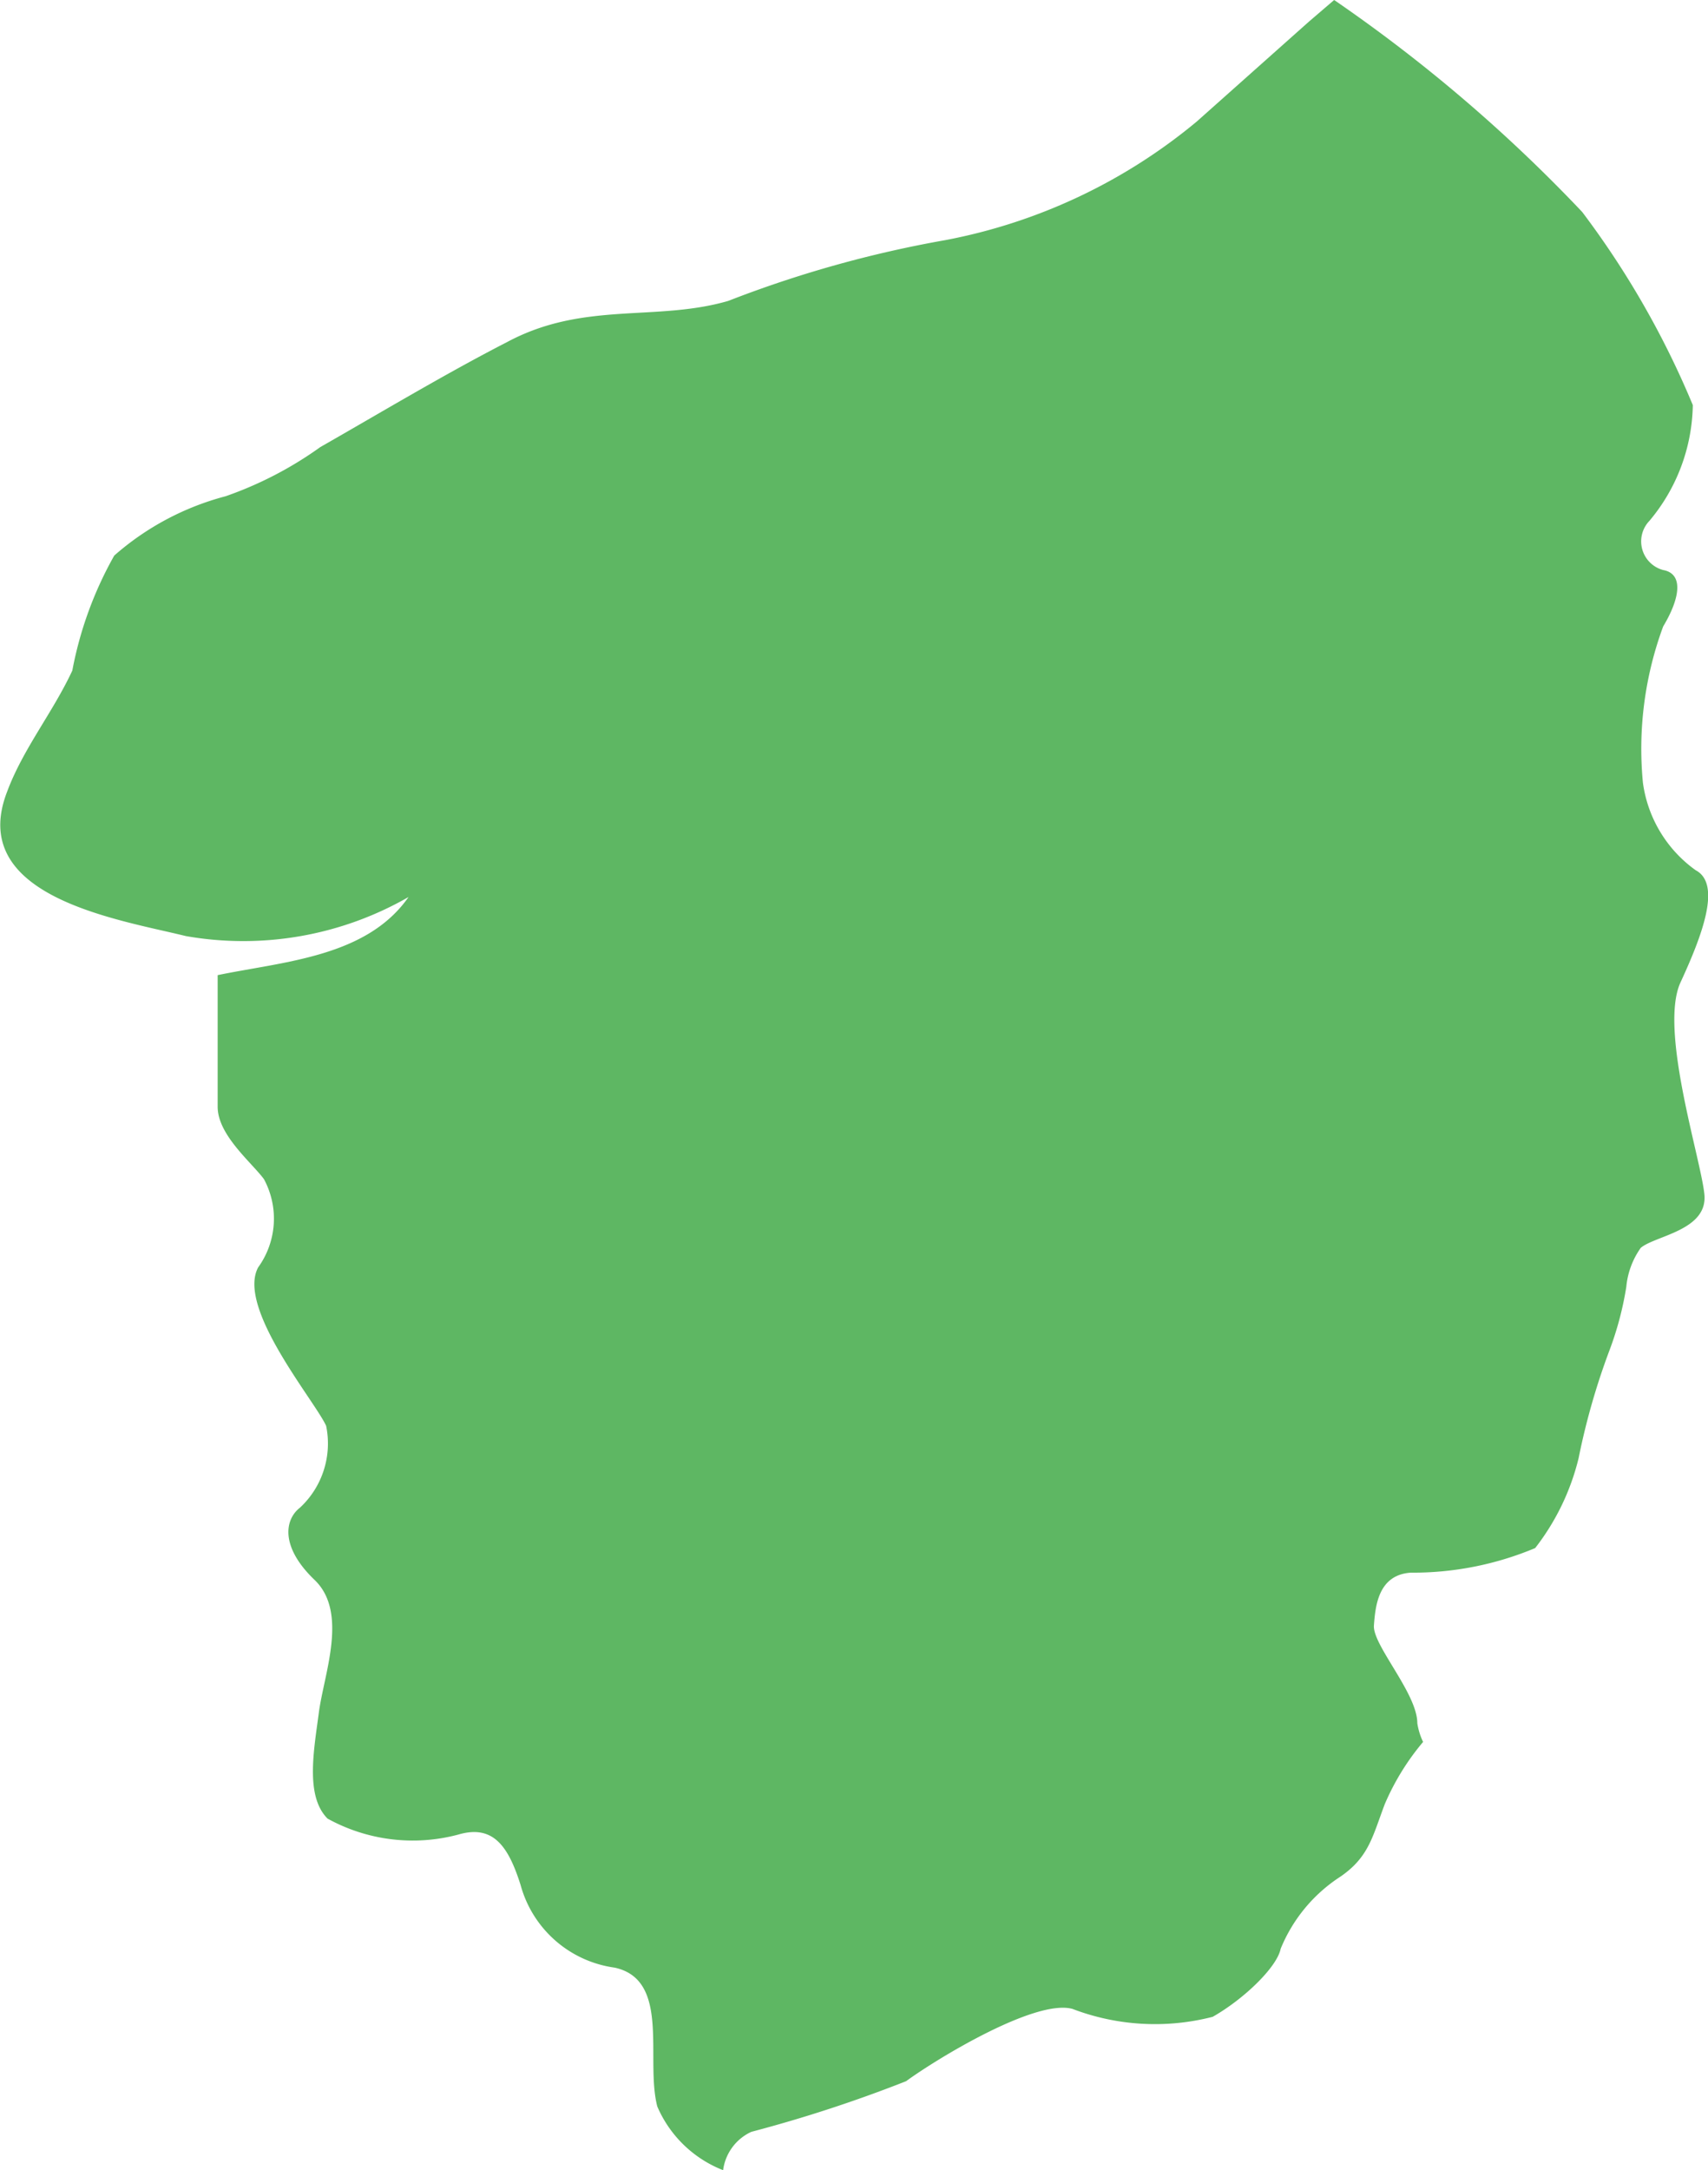<svg xmlns="http://www.w3.org/2000/svg" viewBox="0 0 23.62 30"><defs><style>.cls-1{fill:#5eb763;}</style></defs><title>Haute-Normandie</title><g id="Calque_2" data-name="Calque 2"><g id="france"><g id="Haute-Normandie"><path class="cls-1" d="M22.49,17.79a1.11,1.11,0,0,1,.2-.54c.2-.17.93-.24.88-.74s-.63-2.28-.33-2.93.57-1.36.21-1.55a1.78,1.78,0,0,1-.73-1.21A4.88,4.88,0,0,1,23,8.66c.24-.4.28-.73,0-.78a.41.41,0,0,1-.19-.68,2.55,2.55,0,0,0,.6-1.6,12.19,12.19,0,0,0-1.53-2.67A21.34,21.34,0,0,0,18.45,0L18.1.3,16.55,1.68a7.67,7.67,0,0,1-3.48,1.64,15.85,15.85,0,0,0-3,.84c-1,.29-2,0-3.06.57-.84.43-1.79,1-2.58,1.45a5.15,5.15,0,0,1-1.31.68,3.79,3.79,0,0,0-1.54.82A5.18,5.18,0,0,0,1,9.27C.73,9.85.32,10.35.1,10.94c-.57,1.46,1.54,1.77,2.47,2a4.59,4.59,0,0,0,3.08-.54c-.58.83-1.72.89-2.64,1.08,0,.42,0,1.43,0,1.82s.47.77.64,1a1.15,1.15,0,0,1-.08,1.22c-.3.56.78,1.84.94,2.19a1.21,1.21,0,0,1-.36,1.13c-.22.17-.27.55.2,1s.13,1.3.06,1.83-.19,1.16.12,1.47a2.44,2.44,0,0,0,1.81.22c.48-.14.69.16.86.7a1.57,1.57,0,0,0,1.3,1.14c.78.17.42,1.27.59,1.92A1.64,1.64,0,0,0,10,30a.68.68,0,0,1,.39-.53,19.12,19.12,0,0,0,2.14-.7c.41-.3,1.78-1.14,2.3-1a3.2,3.2,0,0,0,1.94.11c.44-.25.89-.69.94-.94a2.16,2.16,0,0,1,.83-1c.39-.27.44-.55.61-1a3.41,3.41,0,0,1,.53-.86.91.91,0,0,1-.08-.26c0-.41-.62-1.08-.6-1.35s.06-.7.51-.73a4.37,4.37,0,0,0,1.72-.34,3.29,3.29,0,0,0,.6-1.24,9.64,9.64,0,0,1,.43-1.5A4.48,4.48,0,0,0,22.49,17.79Z"/></g></g></g></svg>